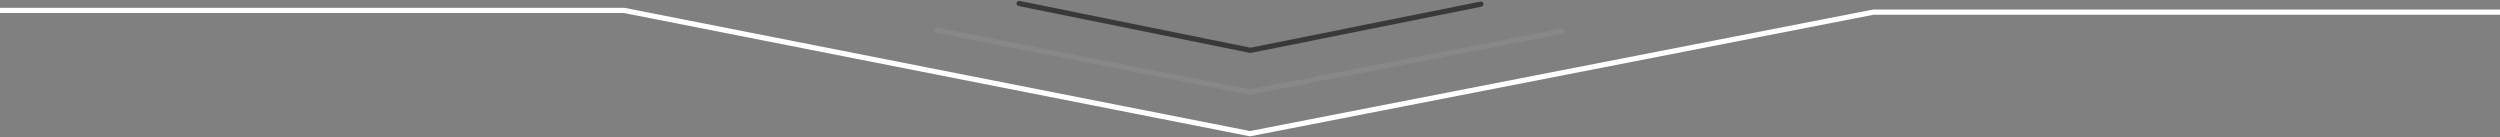 <svg width="1440" height="79" viewBox="0 0 1440 79" fill="none" xmlns="http://www.w3.org/2000/svg">
<rect x="0" y="0" width="1440" height="79" fill="#808080" stroke="none"/>
<path d="M0 6H359.5L720 77L1079 7H1440" stroke="white" stroke-width="3"/>
<path d="M539.75 17.5L720 53L899.5 18" stroke="#888888" stroke-width="3" stroke-linecap="round"/>
<path d="M587 2L720.277 29L853 2.38" stroke="#393939" stroke-width="3" stroke-linecap="round"/>
</svg>
